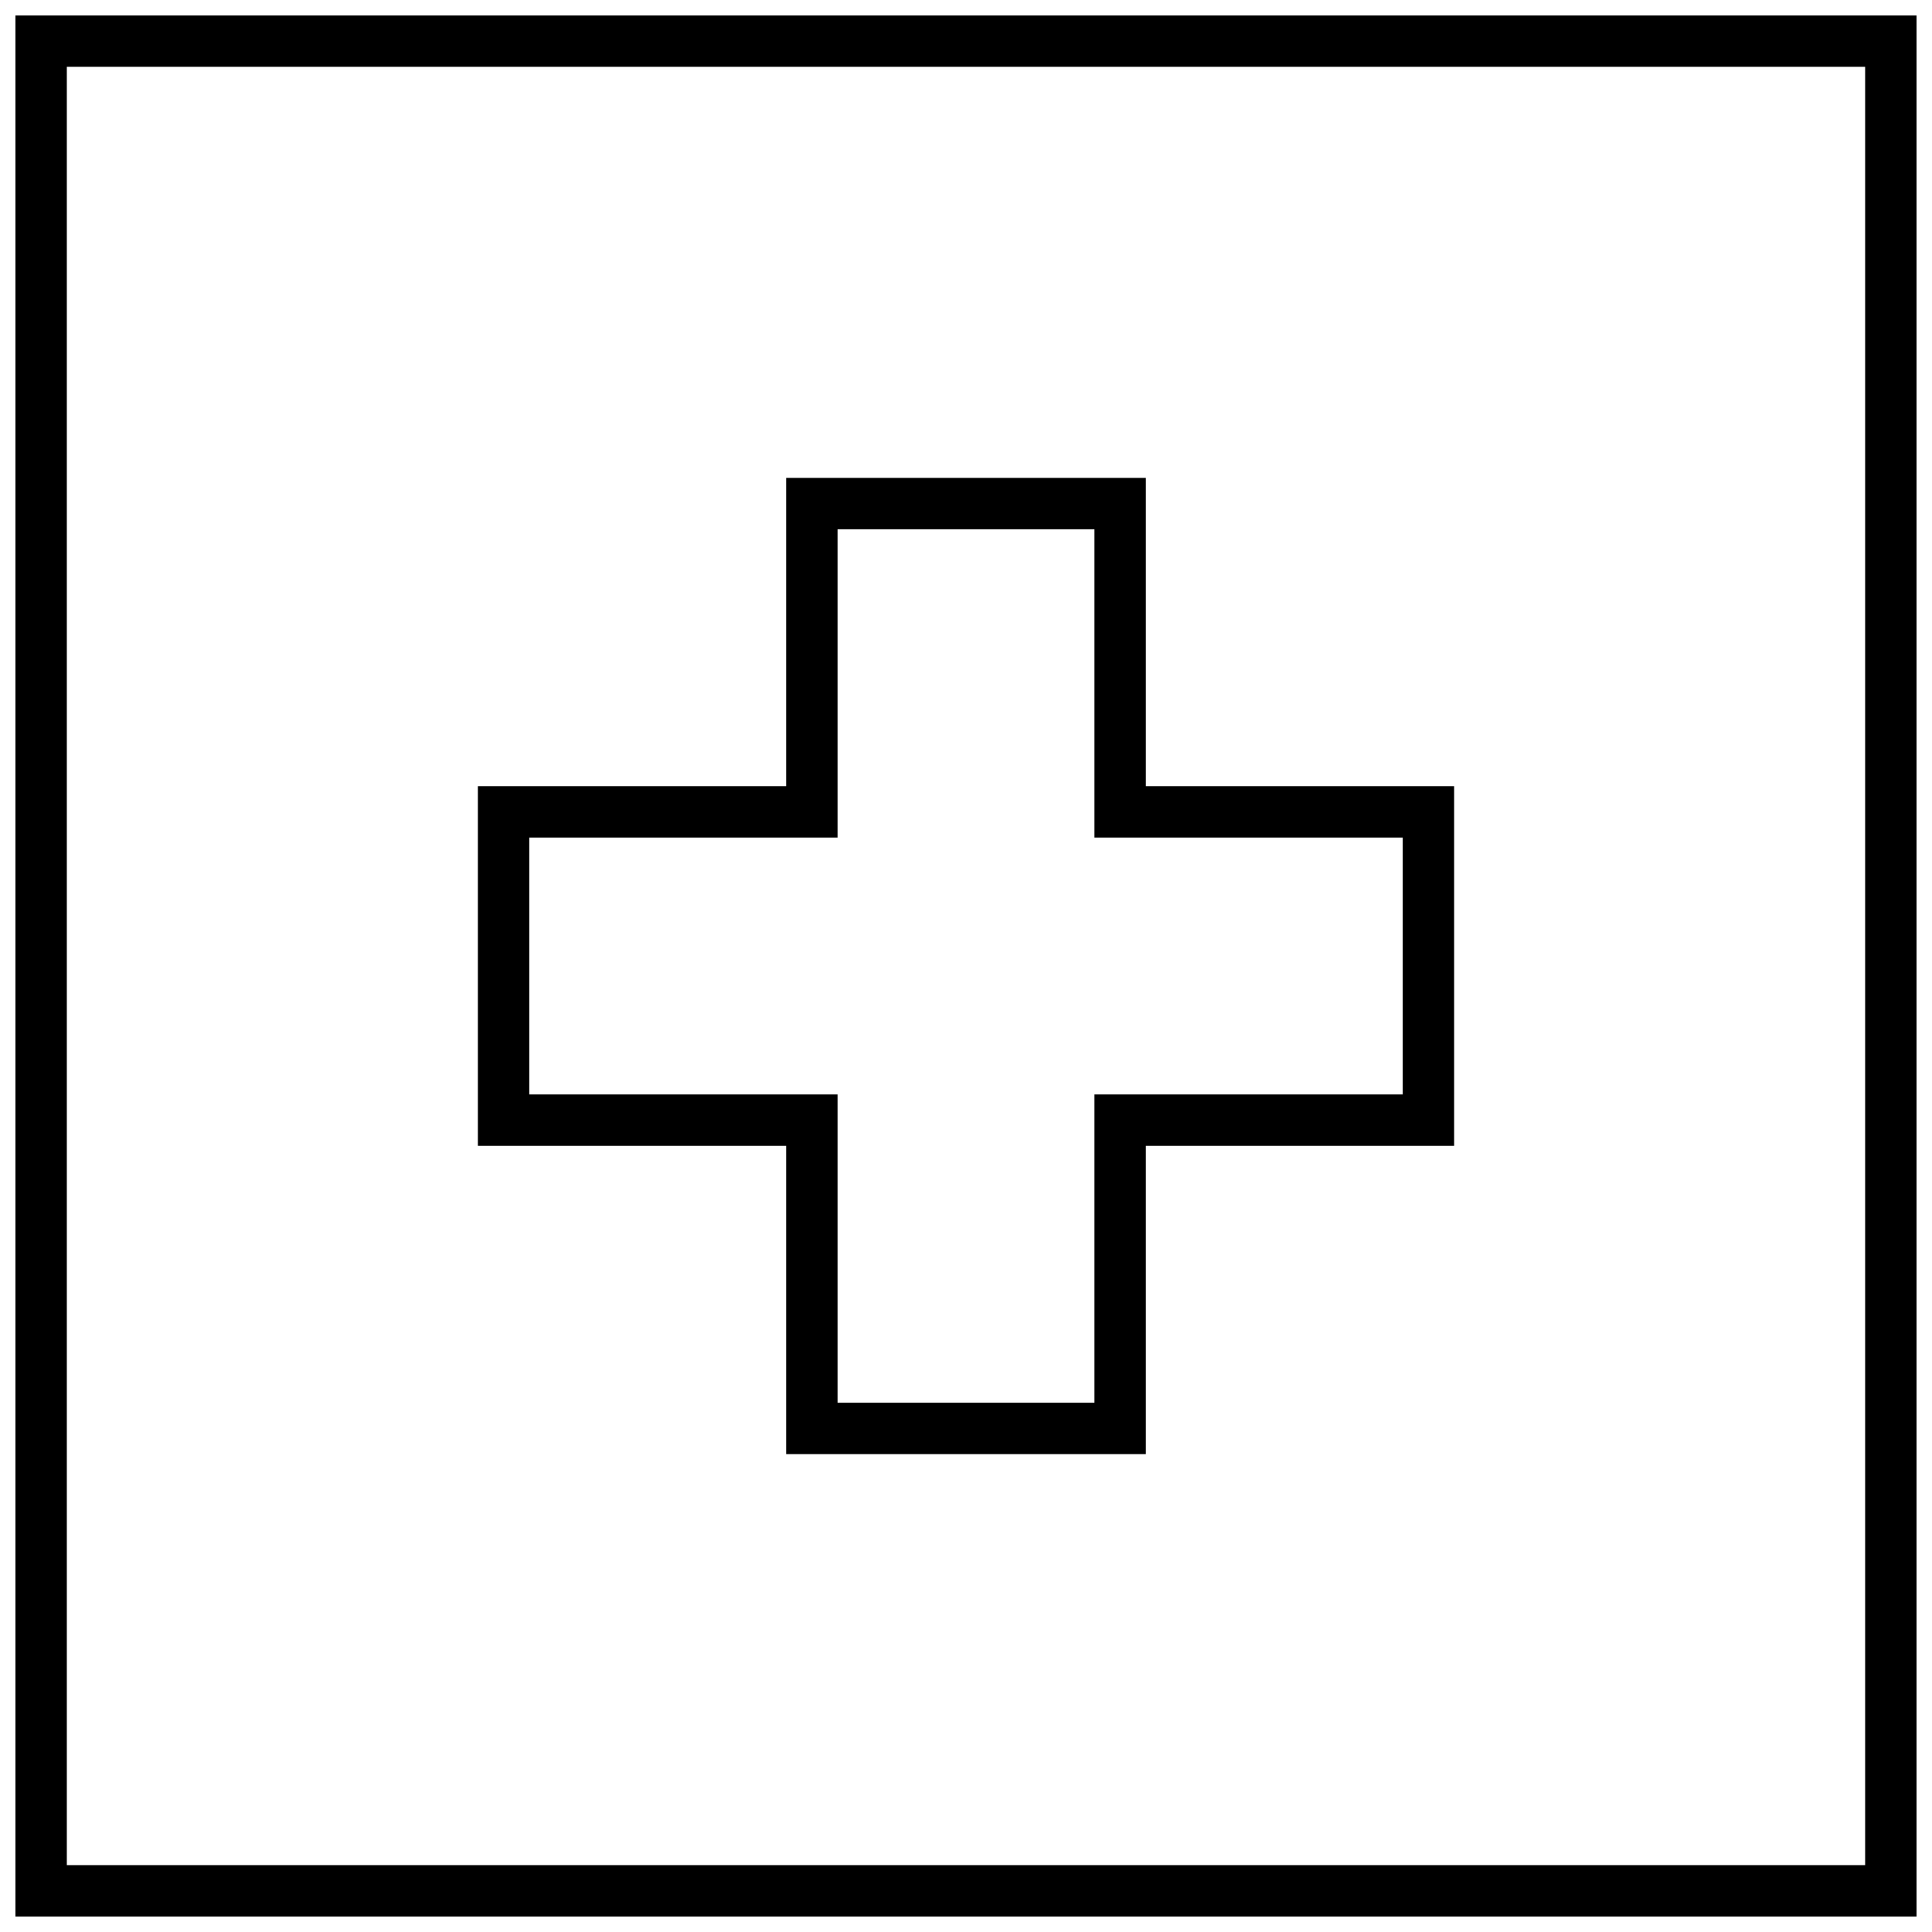 <?xml version="1.0" encoding="UTF-8"?>
<!-- Uploaded to: ICON Repo, www.svgrepo.com, Generator: ICON Repo Mixer Tools -->
<svg width="800px" height="800px" version="1.1" viewBox="144 144 512 512" xmlns="http://www.w3.org/2000/svg">
 <defs>
  <clipPath id="a">
   <path d="m148.09 148.09h503.81v503.81h-503.81z"/>
  </clipPath>
 </defs>
 <path d="m515.74 365.96h-81.699v-81.699h-68.082v81.699h-81.699v68.082h81.699v81.699h68.082v-81.699h81.699zm-68.082-13.617h81.699v95.316h-81.699v81.699h-95.316v-81.699h-81.699v-95.316h81.699v-81.699h95.316z"/>
 <g clip-path="url(#a)">
  <path d="m161.71 161.71v476.57h476.57v-476.57zm490.19-13.617v503.81h-503.81v-503.81z"/>
 </g>
</svg>
